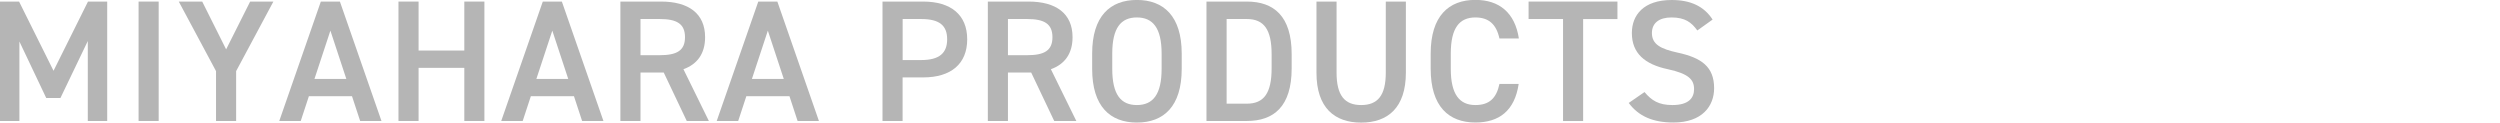 <?xml version="1.0" encoding="UTF-8"?>
<svg id="_レイヤー_2" data-name="レイヤー 2" xmlns="http://www.w3.org/2000/svg" viewBox="0 0 510 25">
  <defs>
    <style>
      .cls-1 {
        fill: none;
      }

      .cls-2 {
        fill: #b5b5b5;
      }
    </style>
  </defs>
  <g id="_内容" data-name="内容">
    <g>
      <path class="cls-2" d="M10.92,14.44L17.95.32h3.92v24.36h-3.96V8.37l-5.58,11.62h-2.9L3.96,8.47v16.21H0V.32h3.89l7.03,14.12Z"/>
      <path class="cls-2" d="M32.37,24.68h-4.1V.32h4.1v24.36Z"/>
      <path class="cls-2" d="M41.25.32l4.88,9.75L51.03.32h4.74l-7.6,14.19v10.17h-4.1v-10.17L36.47.32h4.77Z"/>
      <path class="cls-2" d="M56.97,24.68L65.45.32h3.89l8.48,24.36h-4.35l-1.66-5.05h-8.8l-1.66,5.05h-4.38ZM64.15,16.1h6.5l-3.25-9.85-3.25,9.85Z"/>
      <path class="cls-2" d="M85.39,10.31h9.33V.32h4.1v24.36h-4.1v-10.84h-9.33v10.84h-4.1V.32h4.1v9.99Z"/>
      <path class="cls-2" d="M102.25,24.68L110.73.32h3.89l8.48,24.36h-4.35l-1.66-5.05h-8.8l-1.66,5.05h-4.38ZM109.42,16.1h6.5l-3.25-9.85-3.25,9.85Z"/>
      <path class="cls-2" d="M140.1,24.68l-4.7-9.89h-4.74v9.89h-4.1V.32h8.3c5.62,0,8.98,2.44,8.98,7.27,0,3.35-1.59,5.51-4.42,6.53l5.19,10.56h-4.52ZM134.58,11.26c3.46,0,5.16-.92,5.16-3.67s-1.7-3.71-5.16-3.71h-3.92v7.38h3.92Z"/>
      <path class="cls-2" d="M146.21,24.68L154.69.32h3.89l8.48,24.36h-4.35l-1.66-5.05h-8.8l-1.66,5.05h-4.38ZM153.39,16.1h6.5l-3.25-9.85-3.25,9.85Z"/>
      <path class="cls-2" d="M184.13,15.78v8.9h-4.1V.32h8.3c5.62,0,8.98,2.68,8.98,7.7s-3.32,7.77-8.98,7.77h-4.21ZM187.92,12.25c3.75,0,5.3-1.45,5.3-4.24s-1.55-4.13-5.3-4.13h-3.78v8.37h3.78Z"/>
      <path class="cls-2" d="M215.06,24.68l-4.7-9.89h-4.74v9.89h-4.1V.32h8.3c5.62,0,8.98,2.44,8.98,7.27,0,3.35-1.59,5.51-4.42,6.53l5.19,10.56h-4.52ZM209.54,11.26c3.46,0,5.16-.92,5.16-3.67s-1.7-3.71-5.16-3.71h-3.92v7.38h3.92Z"/>
      <path class="cls-2" d="M231.92,25c-5.44,0-9.12-3.28-9.12-10.95v-3.11c0-7.66,3.68-10.95,9.12-10.95s9.15,3.28,9.15,10.95v3.11c0,7.66-3.68,10.95-9.15,10.95ZM226.9,14.05c0,5.26,1.77,7.38,5.02,7.38s5.05-2.12,5.05-7.38v-3.11c0-5.26-1.8-7.38-5.05-7.38s-5.02,2.12-5.02,7.38v3.11Z"/>
      <path class="cls-2" d="M246.12,24.68V.32h8.23c5.48,0,9.15,2.93,9.15,10.73v2.9c0,7.8-3.67,10.73-9.15,10.73h-8.23ZM259.41,13.95v-2.9c0-5.01-1.56-7.17-5.05-7.17h-4.13v17.27h4.13c3.5,0,5.05-2.19,5.05-7.2Z"/>
      <path class="cls-2" d="M286.8.32v14.48c0,7.2-3.71,10.21-9.12,10.21s-9.12-3-9.12-10.17V.32h4.1v14.51c0,4.66,1.66,6.6,5.02,6.6s5.02-1.94,5.02-6.6V.32h4.1Z"/>
      <path class="cls-2" d="M305.89,7.87c-.64-2.97-2.23-4.31-4.91-4.31-3.25,0-5.02,2.12-5.02,7.38v3.11c0,5.19,1.77,7.38,5.02,7.38,2.79,0,4.28-1.34,4.91-4.31h3.92c-.81,5.47-3.99,7.87-8.83,7.87-5.44,0-9.12-3.28-9.12-10.95v-3.11c0-7.66,3.68-10.95,9.12-10.95,4.84,0,8.06,2.58,8.87,7.87h-3.96Z"/>
      <path class="cls-2" d="M329.96.32v3.57h-7v20.8h-4.1V3.88h-7.03V.32h18.13Z"/>
      <path class="cls-2" d="M346.25,6.21c-1.2-1.66-2.51-2.65-5.27-2.65-2.51,0-3.99,1.13-3.99,3.18,0,2.33,1.84,3.25,5.23,3.99,4.91,1.06,7.46,2.9,7.46,7.27,0,3.64-2.44,6.99-8.3,6.99-4.17,0-7.1-1.27-9.12-3.99l3.22-2.22c1.45,1.73,2.9,2.65,5.69,2.65,3.36,0,4.42-1.48,4.42-3.25,0-1.94-1.1-3.14-5.34-4.06-4.7-.99-7.35-3.25-7.35-7.38,0-3.67,2.4-6.74,8.13-6.74,3.89,0,6.61,1.31,8.34,3.99l-3.11,2.22Z"/>
    </g>
    <rect class="cls-1" y="7.35" width="510" height="9.81"/>
  </g>
</svg>